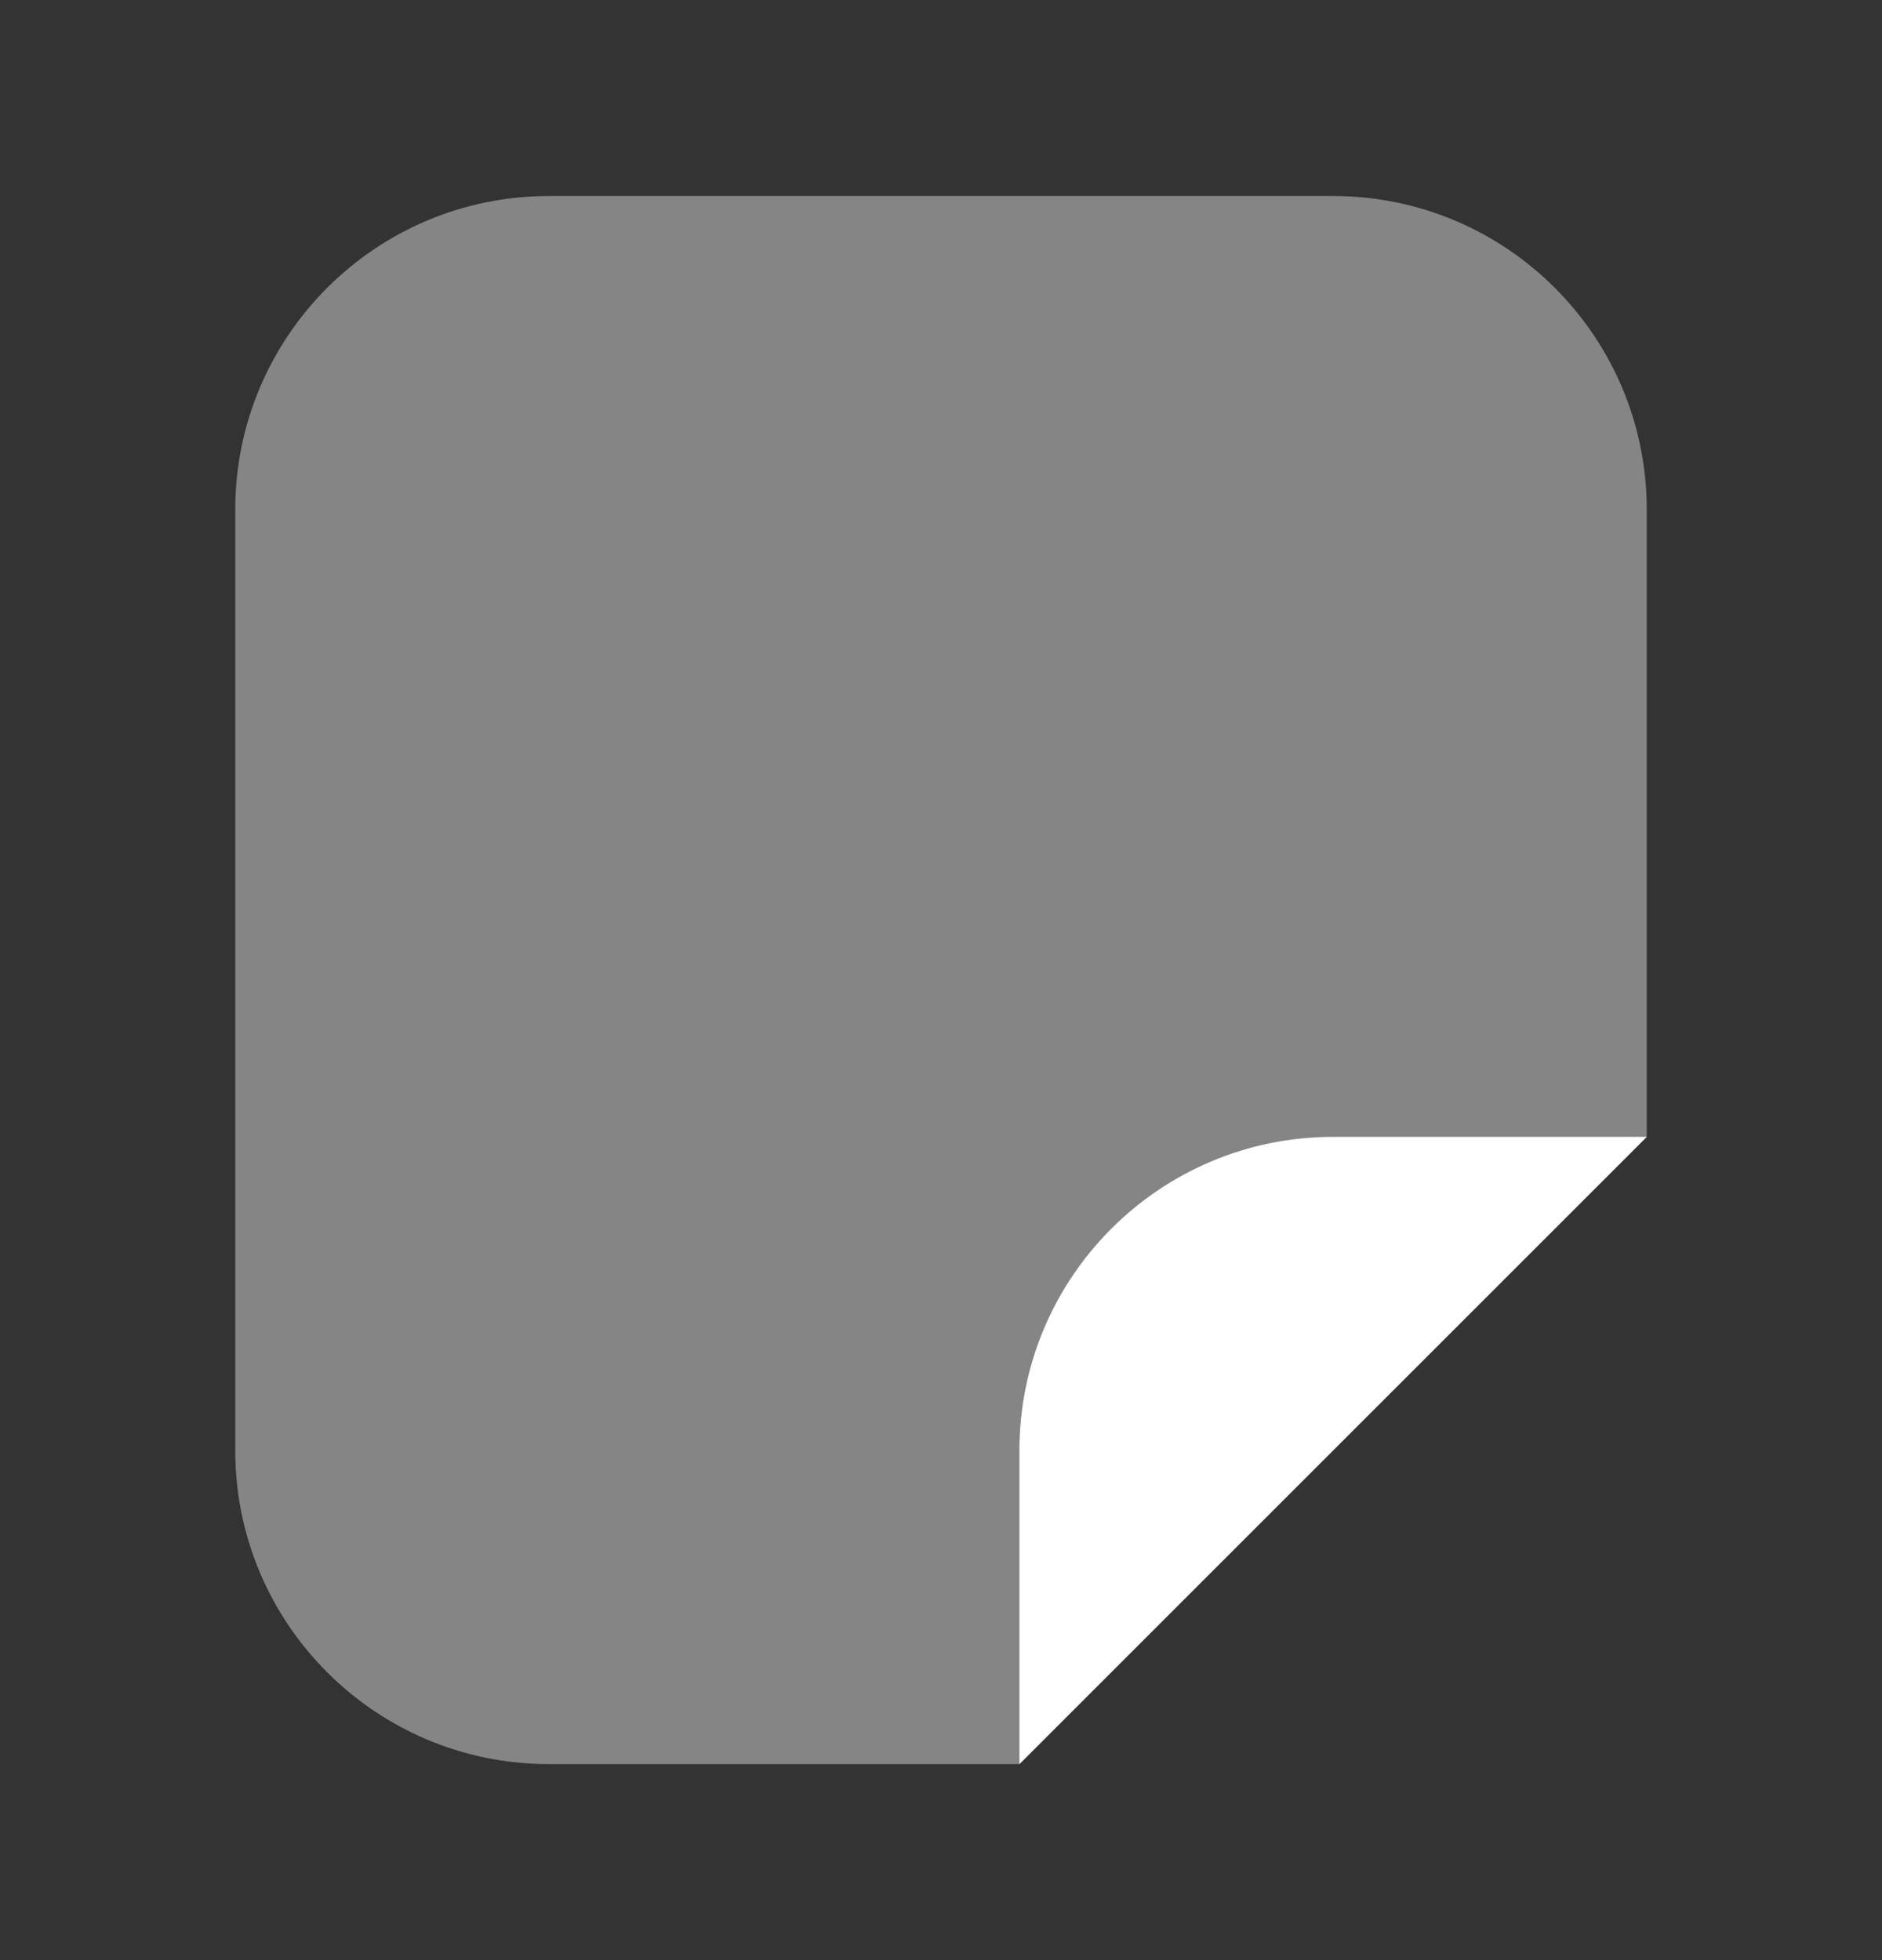 <svg width="24" height="25" viewBox="0 0 24 25" fill="none" xmlns="http://www.w3.org/2000/svg">
<rect x="0" y="0" width="24" height="25" fill="#333333" stroke="none"/>
<g id="Huge-icon/files and folder/bulk/file 04">
<path id="Rectangle 78" opacity="0.4" d="M3 6.5L3 18.5C3 20.709 4.791 22.5 7 22.5H13L21 14.5V6.5C21 4.291 19.209 2.5 17 2.5L7 2.5C4.791 2.5 3 4.291 3 6.5Z" fill="white"/>
<path id="Vector 113" d="M13 18.5L13 22.5L21 14.5L17 14.5C14.791 14.5 13 16.291 13 18.5Z" fill="white"/>
</g>
</svg>
